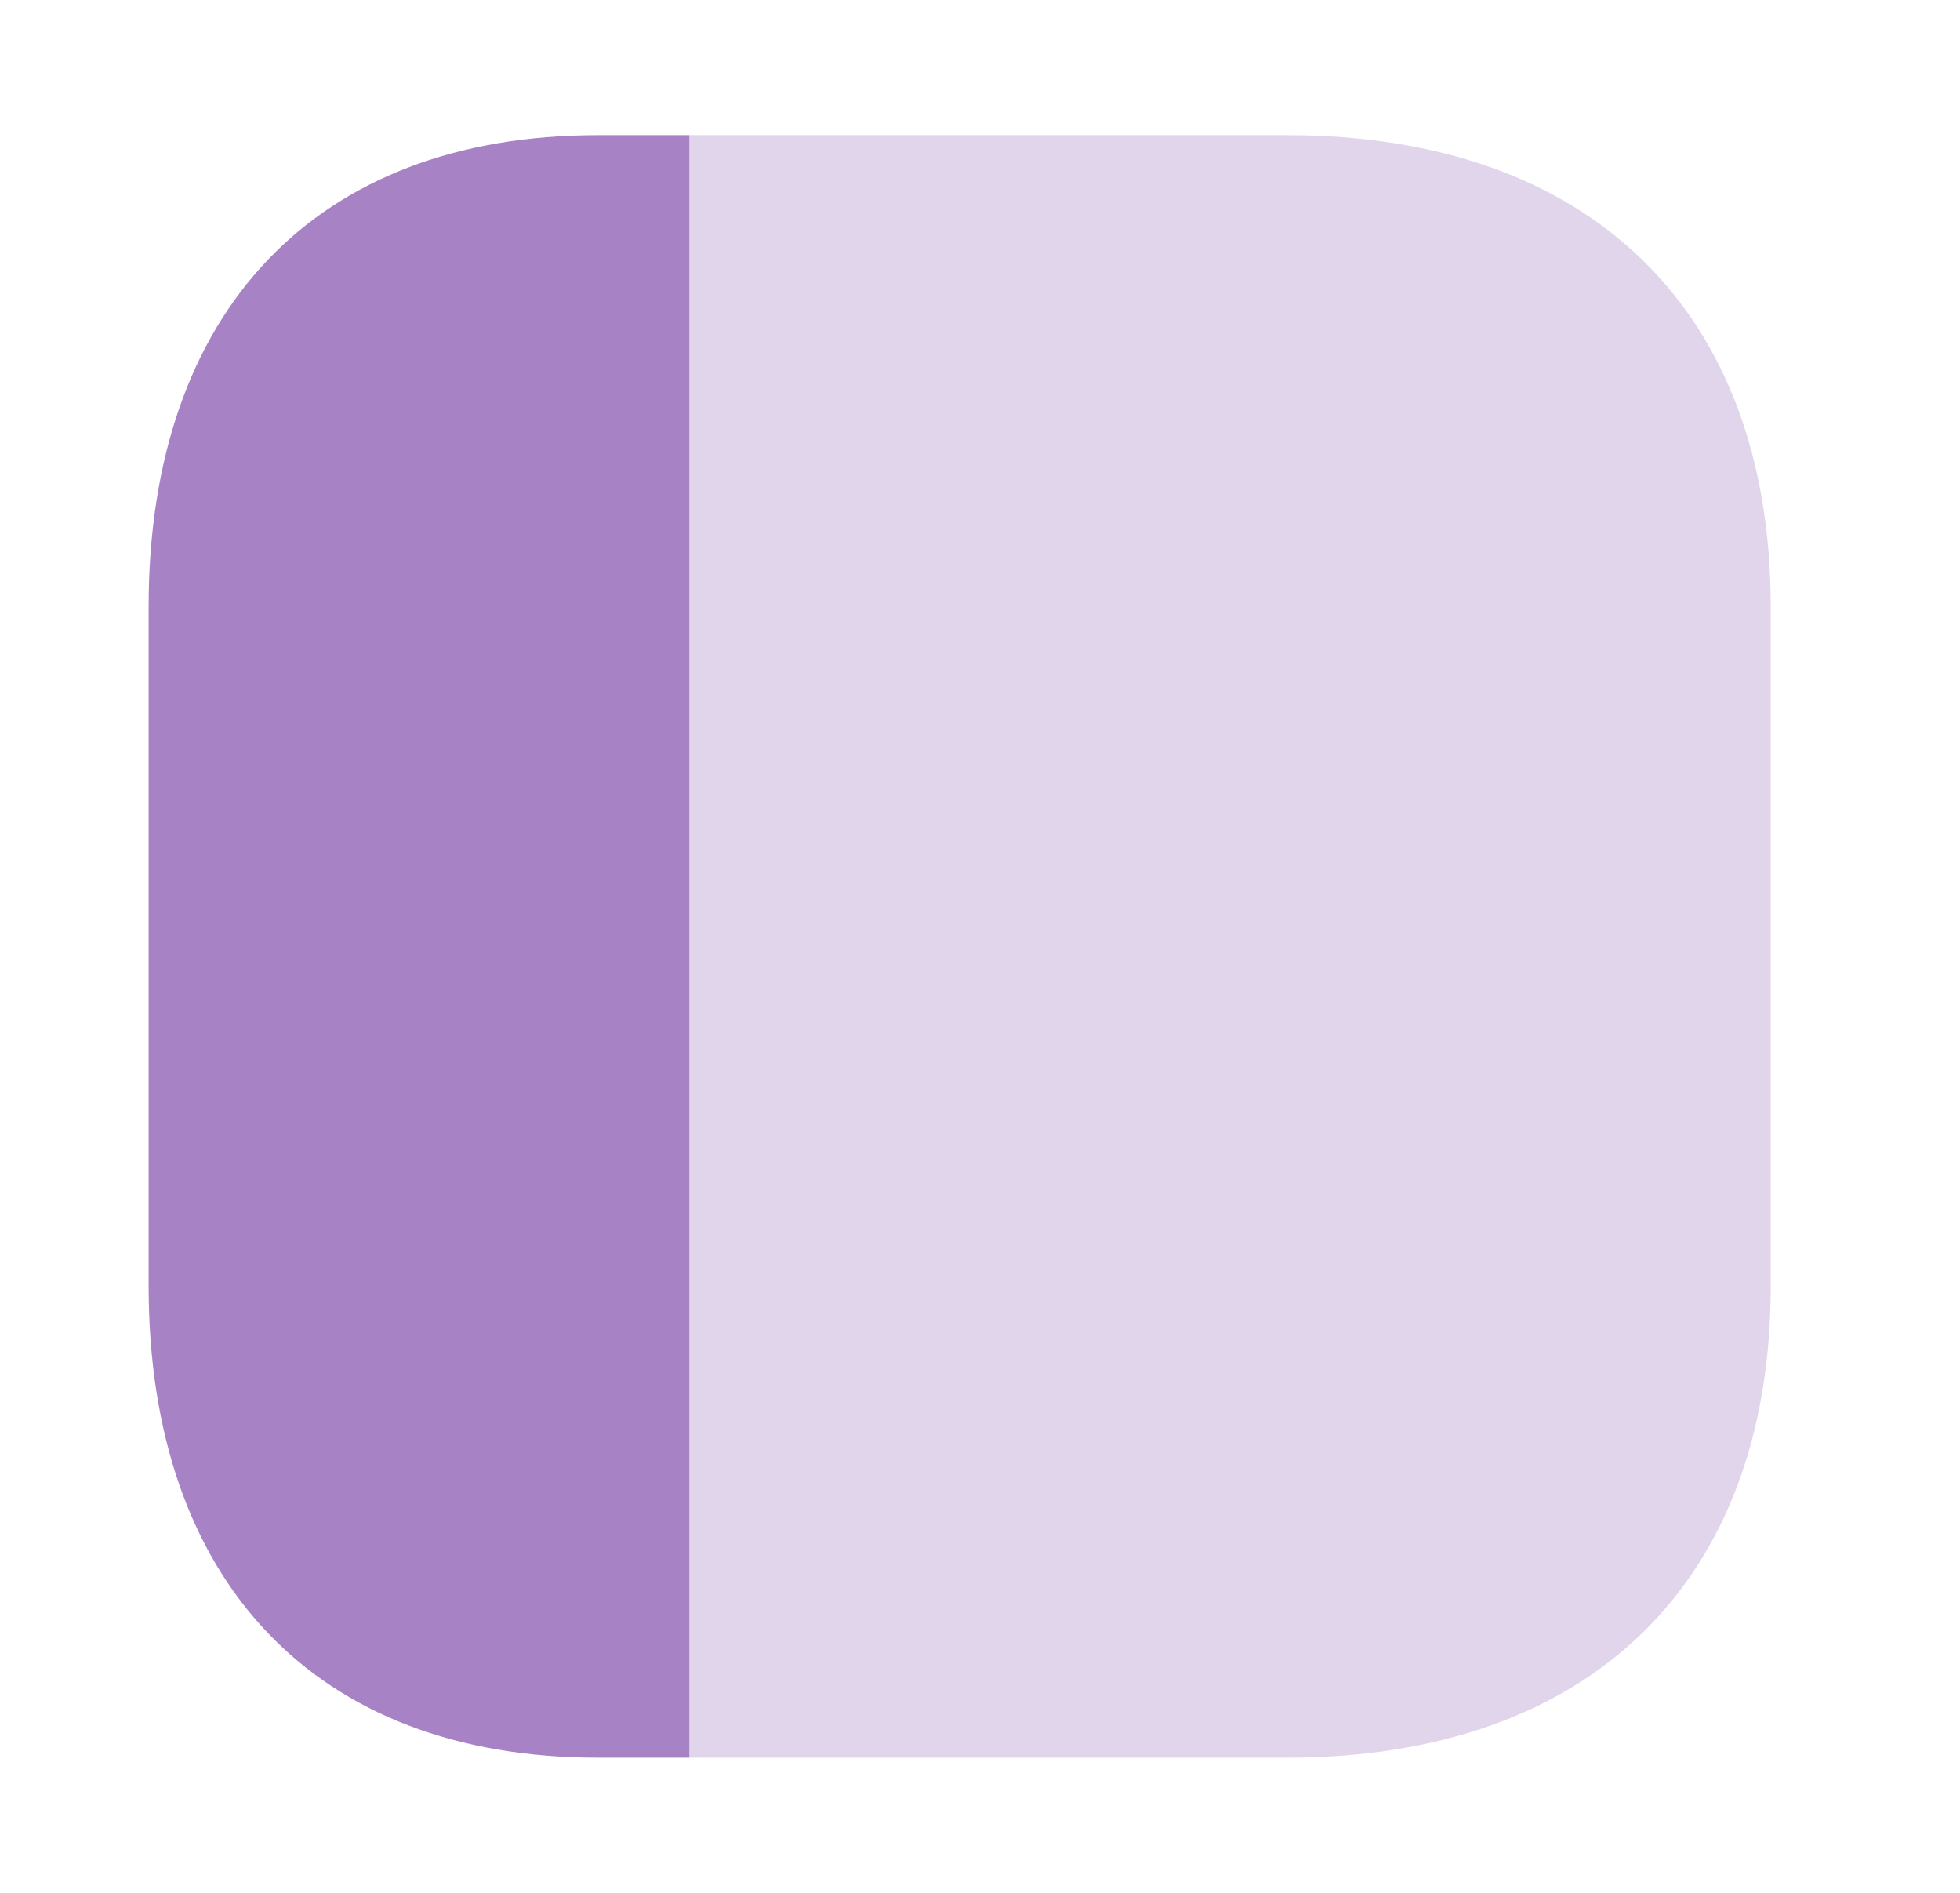 <svg width="29" height="28" viewBox="0 0 29 28" fill="none" xmlns="http://www.w3.org/2000/svg">
<path opacity="0.2" d="M26.199 8.972V19.028C26.199 23.396 23.529 26 19.049 26H10.199V2H19.049C23.529 2 26.199 4.604 26.199 8.972Z" fill="#6D2F9E"/>
<path opacity="0.6" d="M10.199 2V26H8.839C4.679 26 2.199 23.396 2.199 19.028V8.972C2.199 4.604 4.679 2 8.839 2H10.199Z" fill="#6D2F9E"/>
</svg>
